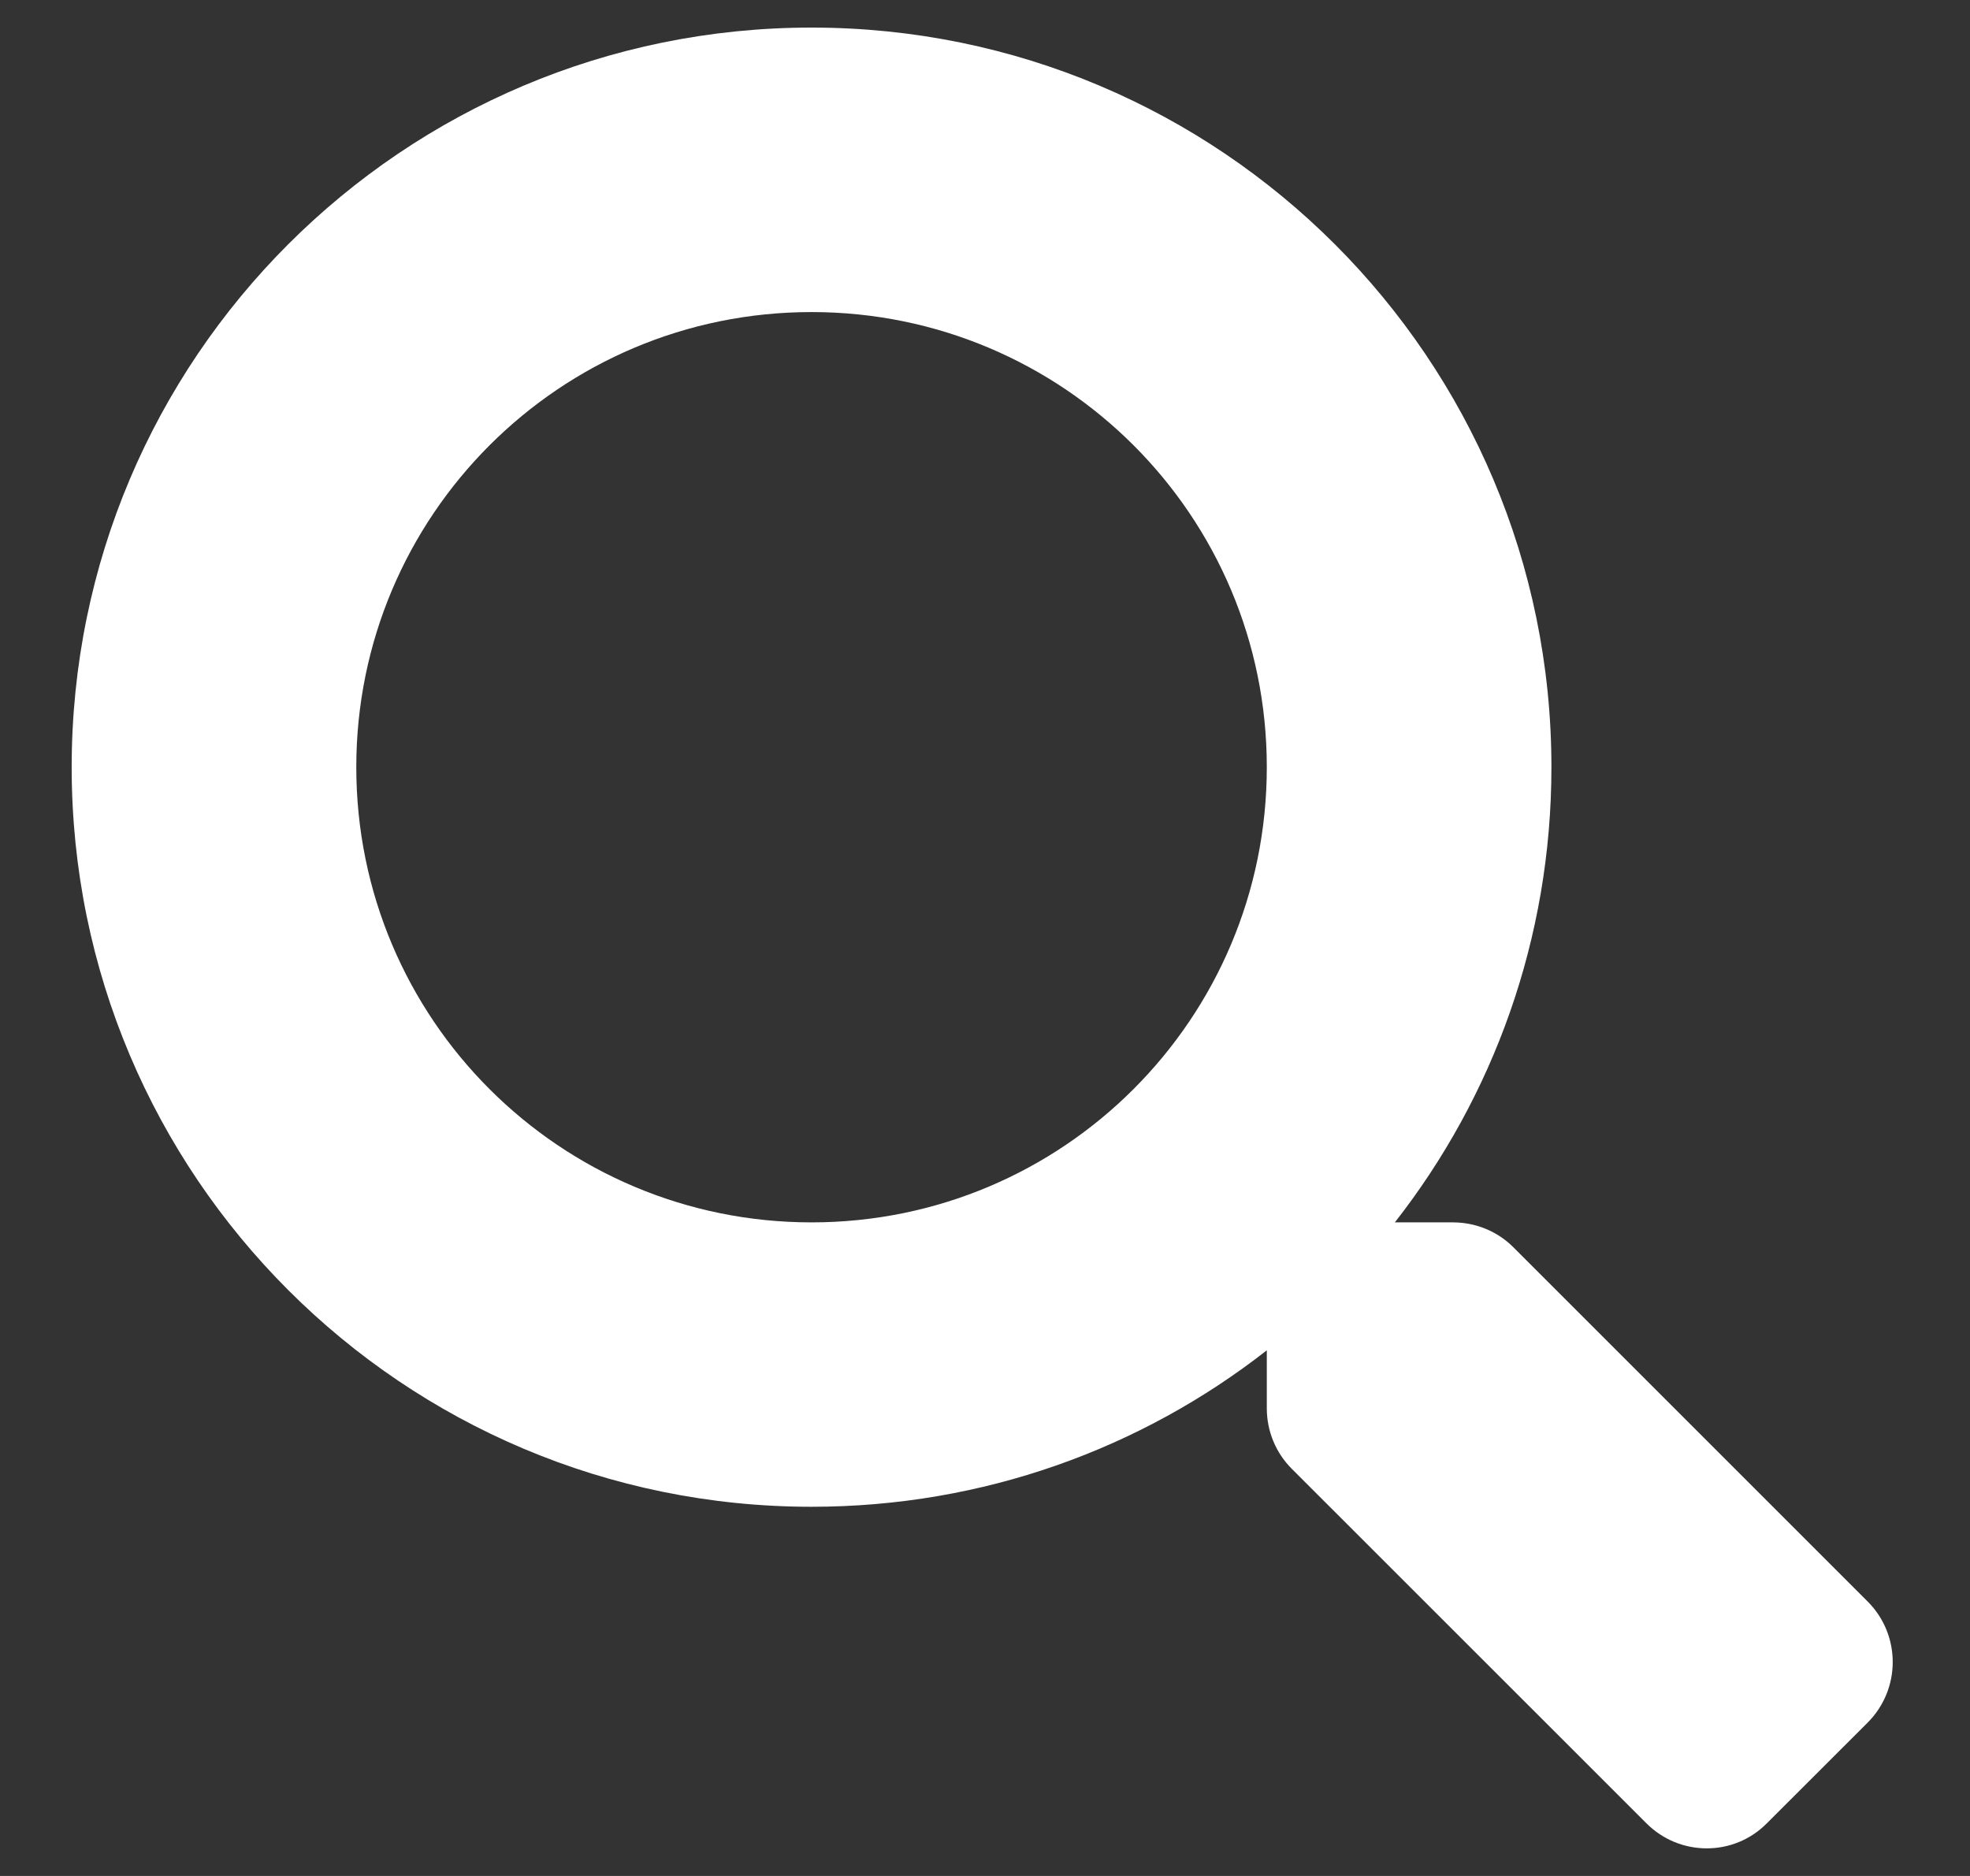 <svg width="21" height="20" viewBox="0 0 21 20" fill="none" xmlns="http://www.w3.org/2000/svg">
<rect x="0" y="0" width="21" height="20" fill="#333333" stroke="none"/>
<path d="M19.912 17.077L16.132 13.297C15.961 13.126 15.73 13.032 15.487 13.032H14.869C15.916 11.694 16.538 10.01 16.538 8.179C16.538 3.823 13.008 0.294 8.651 0.294C4.294 0.294 0.764 3.823 0.764 8.179C0.764 12.535 4.294 16.064 8.651 16.064C10.482 16.064 12.166 15.443 13.504 14.396V15.014C13.504 15.257 13.599 15.488 13.77 15.659L17.55 19.438C17.906 19.795 18.483 19.795 18.835 19.438L19.908 18.366C20.265 18.009 20.265 17.433 19.912 17.077ZM8.651 13.032C5.97 13.032 3.798 10.863 3.798 8.179C3.798 5.499 5.967 3.327 8.651 3.327C11.332 3.327 13.504 5.495 13.504 8.179C13.504 10.859 11.335 13.032 8.651 13.032Z" fill="white"/>
</svg>
